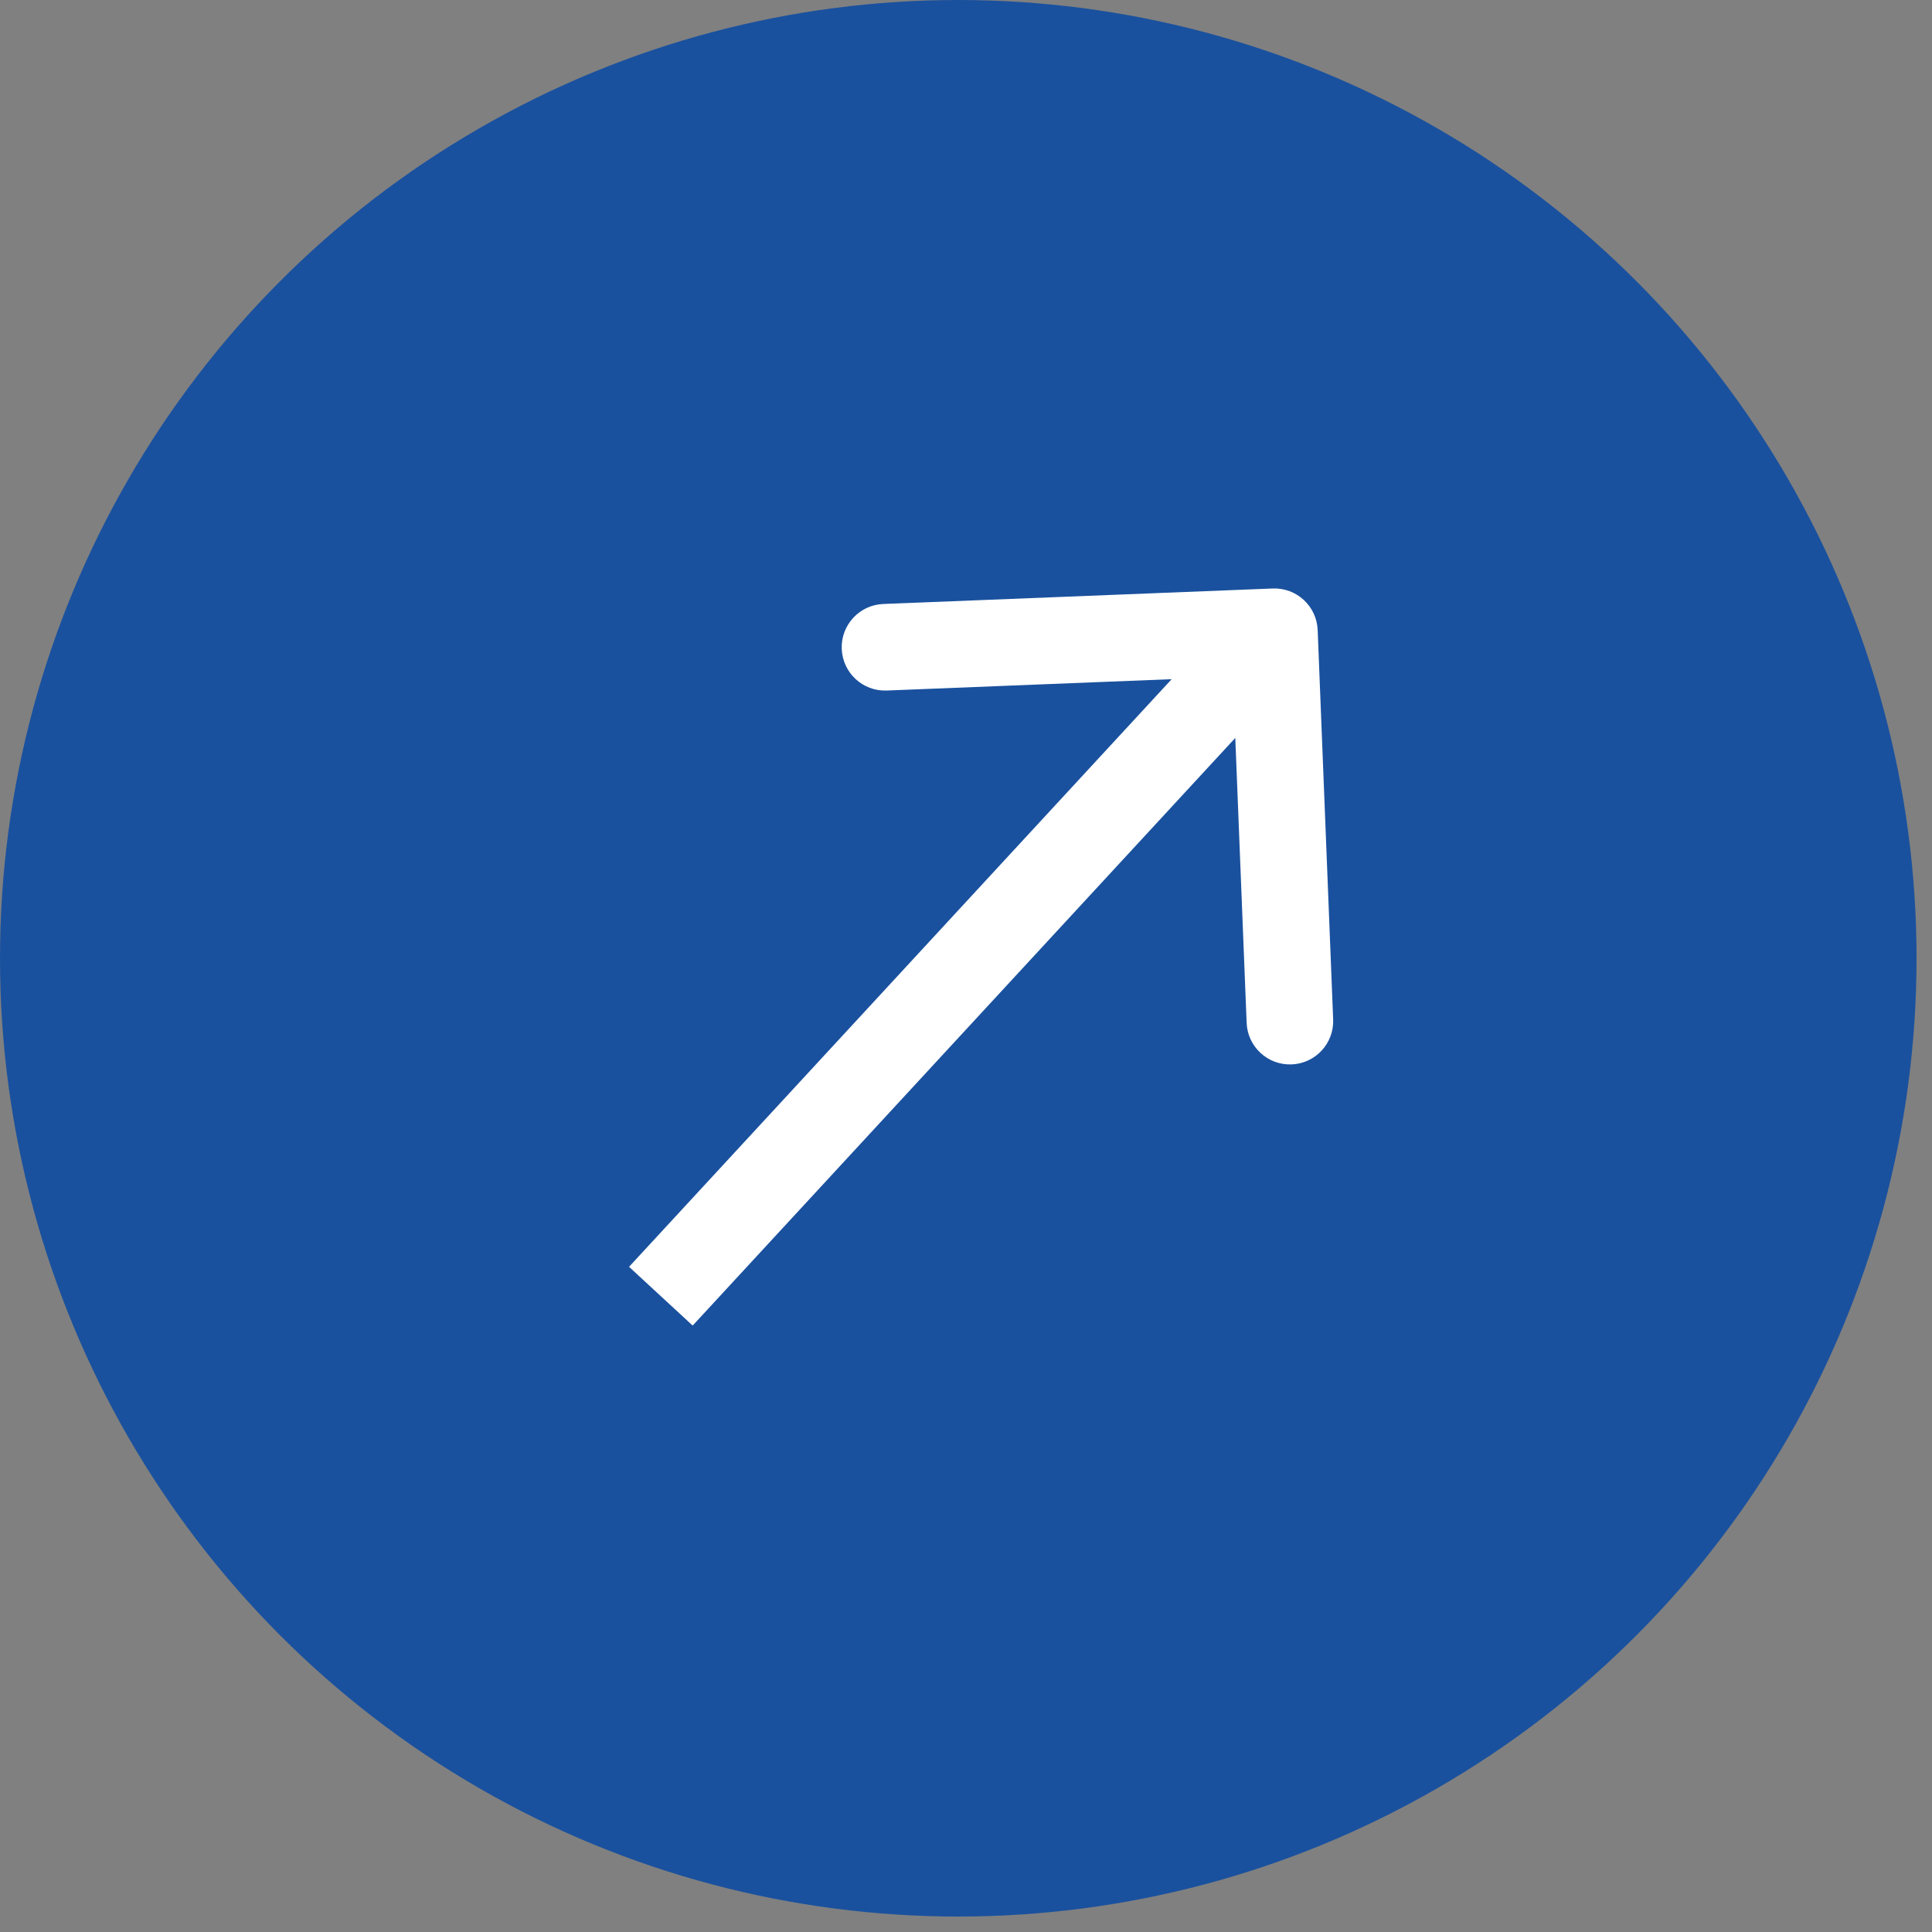 <?xml version="1.0" encoding="UTF-8"?> <svg xmlns="http://www.w3.org/2000/svg" width="101" height="101" viewBox="0 0 101 101" fill="none"><rect x="0" y="0" width="101" height="101" fill="#808080" stroke="none"/> <circle cx="50.096" cy="50.096" r="50.096" fill="#1A519E"></circle> <path d="M68.884 32.936C68.834 31.687 67.781 30.715 66.532 30.765L46.175 31.575C44.926 31.625 43.954 32.678 44.004 33.927C44.054 35.176 45.106 36.149 46.356 36.099L64.45 35.378L65.171 53.473C65.221 54.722 66.273 55.694 67.523 55.644C68.772 55.595 69.744 54.542 69.694 53.292L68.884 32.936ZM64.959 31.491L32.885 66.226L36.211 69.297L68.285 34.562L64.959 31.491Z" fill="white"></path> </svg> 